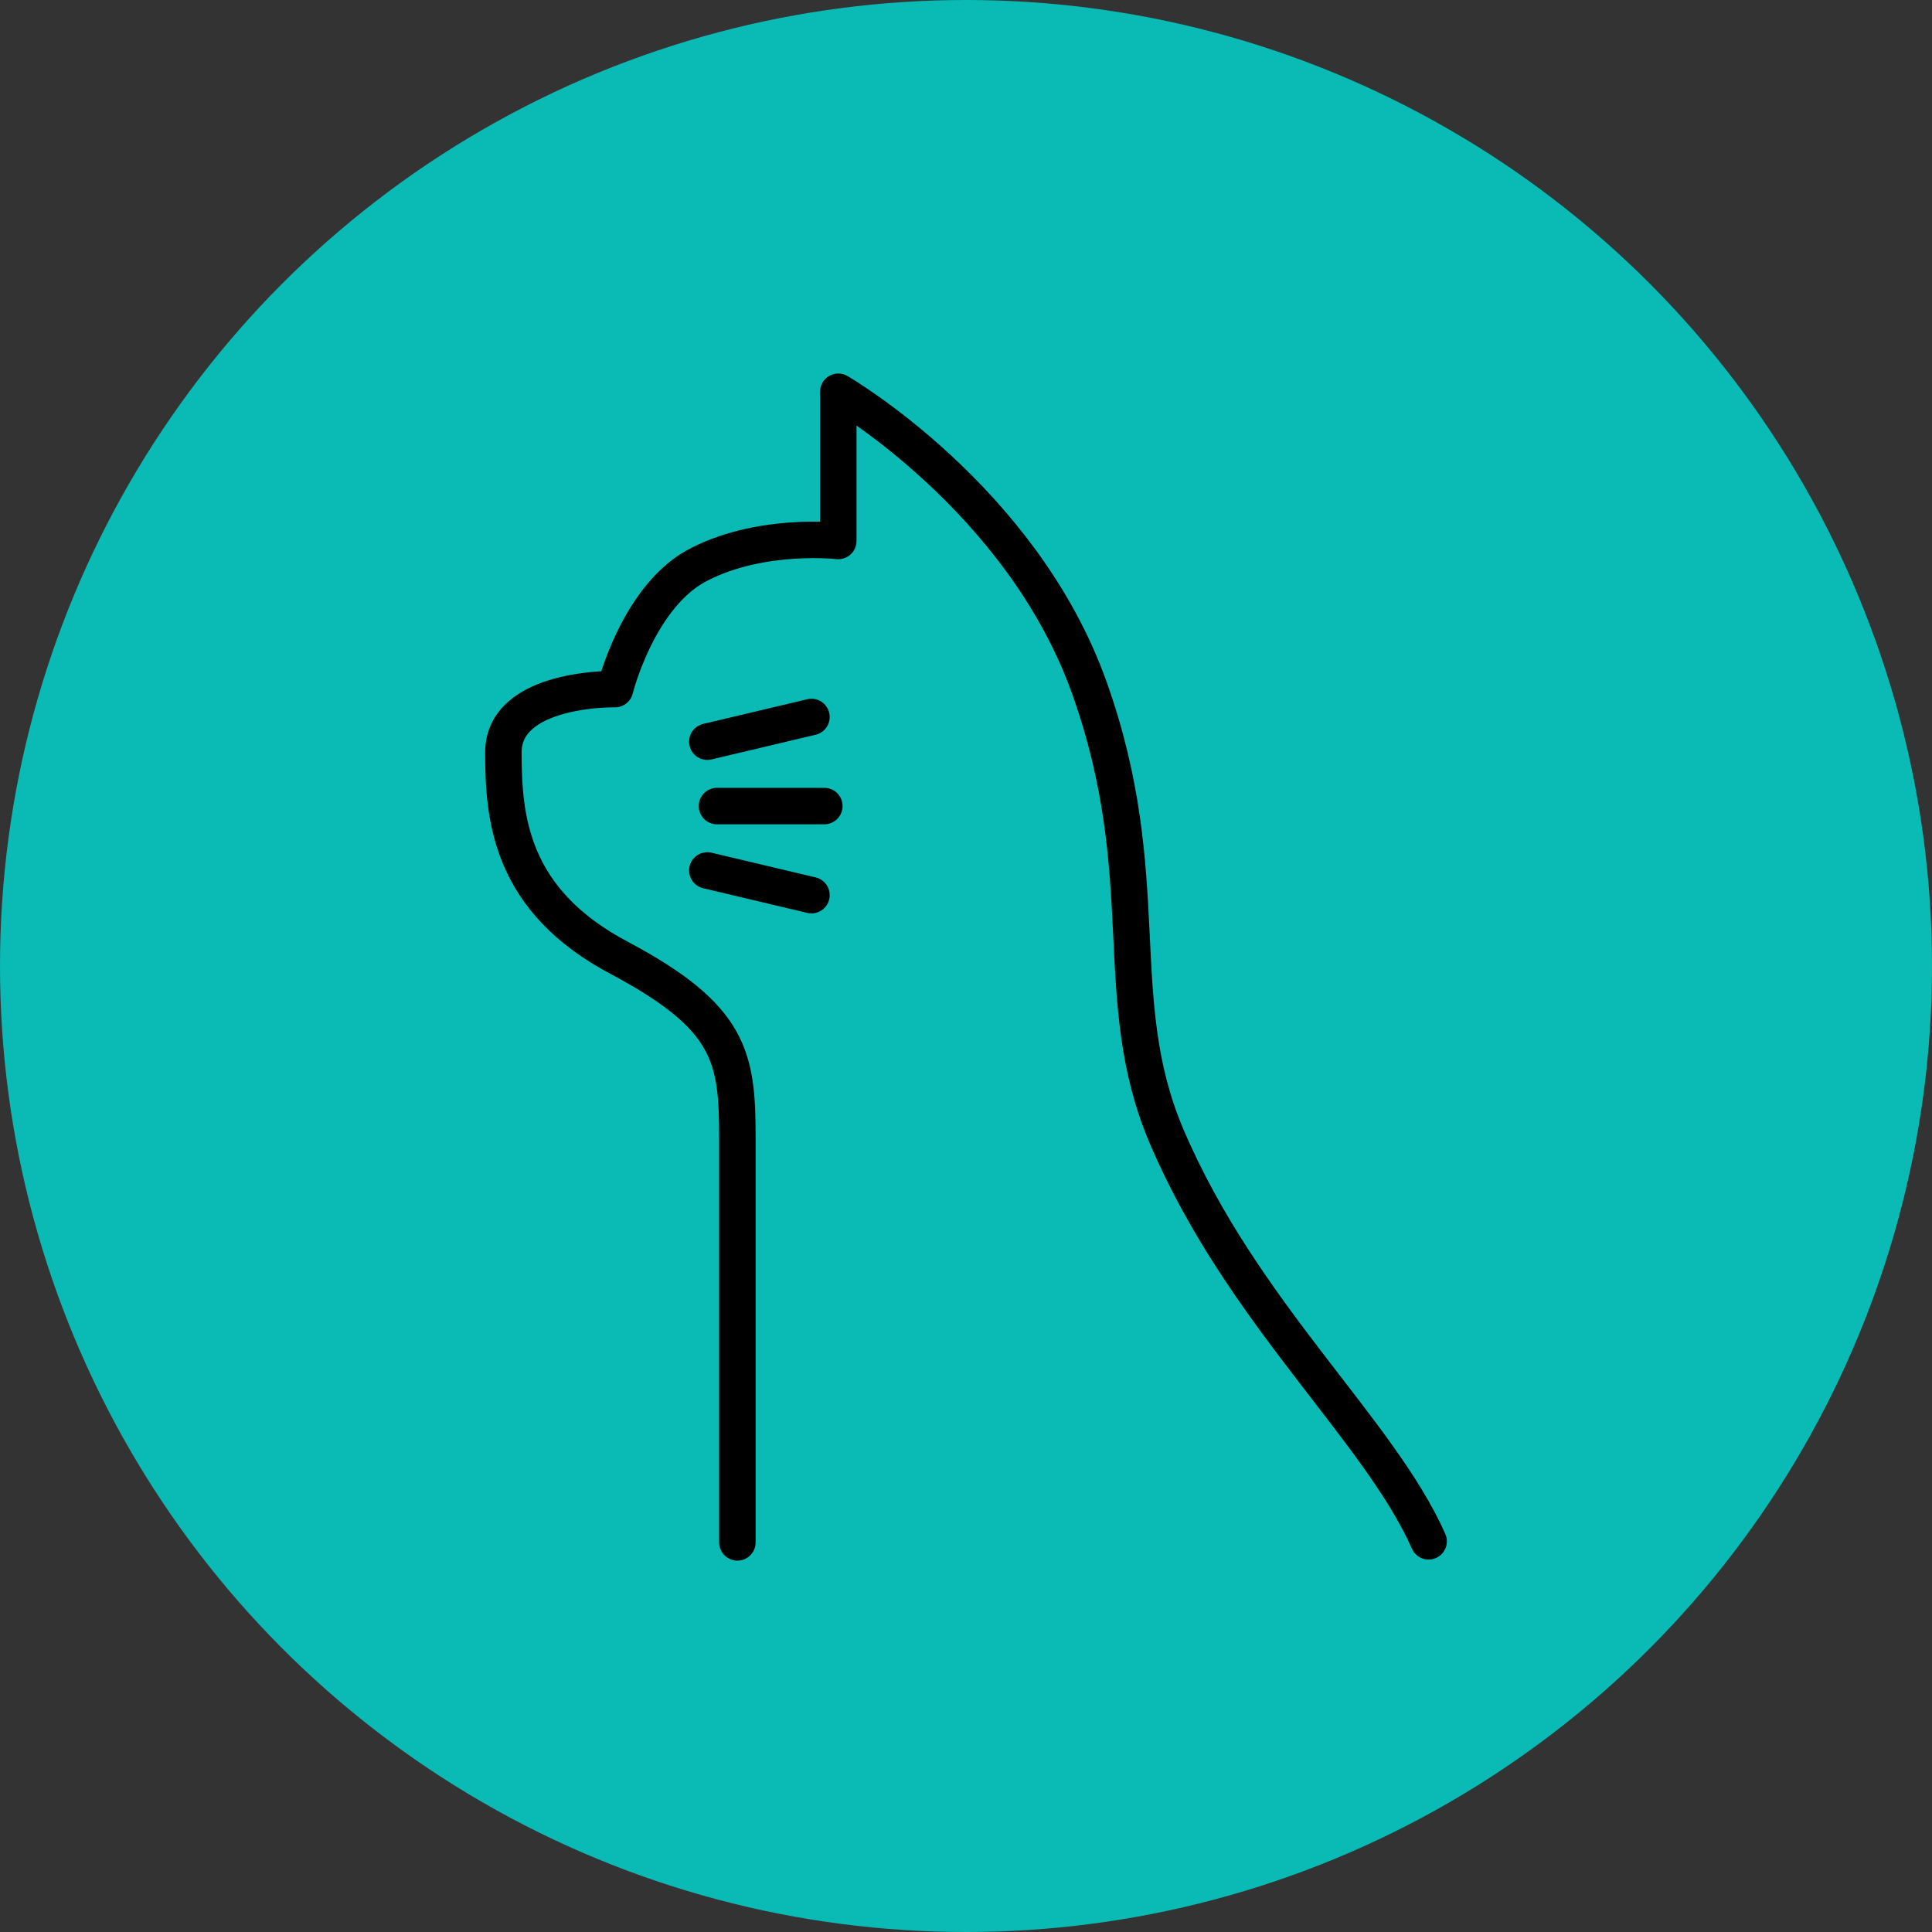 <?xml version="1.0" encoding="UTF-8"?>
<svg id="_レイヤー_1" data-name="レイヤー_1" xmlns="http://www.w3.org/2000/svg" version="1.1" viewBox="0 0 180 180">
  <rect x="0" y="0" width="180" height="180" fill="#333333" stroke="none"/>
  <!-- Generator: Adobe Illustrator 29.6.1, SVG Export Plug-In . SVG Version: 2.1.1 Build 9)  -->
  <defs>
    <style>
      .st0 {
        fill: none;
        stroke: #000;
        stroke-linecap: round;
        stroke-linejoin: round;
        stroke-width: 3.4px;
      }

      .st1 {
        fill: #fff;
      }

      .st2 {
        fill: #0abab5;
      }
    </style>
  </defs>
  <g>
    <circle class="st2" cx="90" cy="90" r="90"/>
    <g>
      <path class="st0" d="M133.1,143.6c-4.6-10.4-17.4-21.3-24.4-37.7-5.5-12.9-.9-24.1-7.2-41.8-6.3-17.7-23.4-27.6-23.4-27.6v13.9s-7-.8-12.8,2.1c-5.8,2.8-8,11.7-8,11.7,0,0-10.4-.2-10.4,5.9s.6,13.8,10.9,19.2c10.3,5.5,10.9,9.2,10.9,16.7v37.7"/>
      <g>
        <line class="st0" x1="65.9" y1="69.1" x2="75.6" y2="66.8"/>
        <line class="st0" x1="65.9" y1="81.1" x2="75.6" y2="83.4"/>
      </g>
      <line class="st0" x1="66.8" y1="75.1" x2="76.8" y2="75.1"/>
    </g>
  </g>
  <g>
    <g>
      <path class="st1" d="M296.5,179c-49.1,0-89-39.9-89-89S247.4,1,296.5,1s89,39.9,89,89-39.9,89-89,89Z"/>
      <path class="st2" d="M296.5,2c48.5,0,88,39.5,88,88s-39.5,88-88,88-88-39.5-88-88S248,2,296.5,2M296.5,0c-49.7,0-90,40.3-90,90s40.3,90,90,90,90-40.3,90-90S346.2,0,296.5,0h0Z"/>
    </g>
    <g>
      <path d="M294.2,94.9h28.2c1.4,0,9.3-4.9,10.7-6.1,3.5-3,7.7-11.4,13.3-8,5.1,3.2-.4,11.4-2.9,14.7-3.4,4.6-8.3,7.7-12.4,11.6-1.8,6.7-1.3,18.2-4.4,24.3s-5.3,4.7-8.3,2.8-1.6-3.9-2.6-5.9-2.1-3.3-3.1-3.4l-30.5.6c-.2,4.9-2.3,12.4-8.6,11.1-8.1-1.7-4.2-14-5-19.4-.2-1.6-3.6-8.2-4.7-9.1-3.9-.9-7.9-1-11.6-2.9-8.7-4.4-10.4-16.5-3.1-22.9,3.7-3.3,17.5-7.8,22.7-8.9,15.8-3.2,23.9,6.4,22.4,21.6ZM279,85.1c1.4,1.4-1.1,13.8,3.9,16.3,5.9,3,8.5-7.2,8.3-11.3-.5-10.8-7.2-15.2-17.5-13.9-3.6.4-18.1,5.4-21,7.4-4.6,3.1-6.1,8.1-4.1,13.3s10.7,7.5,16.5,7.8c2.7,3.5,6.1,8.3,6.6,12.8s-.3,3-.3,4.6c0,2.7-.8,10.2,2.3,11.2,4.4,1.4,5.1-7.6,5.5-10.3l1.6-.7,32.9-.6c2.8,1.6,4.7,4.5,5.7,7.5s-.2,2.5,1.7,2.6,3.2-3.7,3.7-5.5c1.6-6.8,2-14.1,3.3-21.1,5.6-4.8,12.9-10,16.1-16.9s2.1-4.3,0-5-5.4,4.4-6.7,5.7c-4,4.1-8.8,6.8-14.1,9l-30.4.2c-2.4,8.3-12.9,9.9-15.8.9s-1.6-10-1.2-12.9c.2-1.5,1.9-2,2.9-1.1Z"/>
      <path d="M318.3,65l-.7,10c8.4,2.8,3.8,15.1-4.1,11.5-5.2-2.4-4.1-9.9,1.2-11.5l.3-8.7c-5.3.5-9.9-2.3-11.5-7.4-.5-1.5-1.7-5.8,0-6.6h1.3s10.5,6.4,10.5,6.4c.4-3.5,0-7.7.3-11s.3-1.8,1-2.3c1.9-1,4.9,2.9,5.8,4.4,2.1,3.3,2.4,6.5.9,10.2s-1.7,2.3-1.3,3l6.7,4.2c3.9-2.6,9.7-1.1,10.2,3.9.9,8.1-11.3,9.3-12.1,1.2,0-.9.5-1.7,0-2.3s-7-4.6-7.6-4.9-.6-.2-1-.2ZM318.9,50.8c-.4,2.9-.3,5.9-.5,8.9s-.4.8.3,1.3c2.6-2.7,3.2-7.7.2-10.2ZM315,62.3l-8.6-5.3c.7,4,4.4,6.5,8.4,5.9l.2-.7ZM335.7,71.9c0-1.5-1.2-2.8-2.8-2.8s-2.8,1.2-2.8,2.8,1.2,2.8,2.8,2.8,2.8-1.2,2.8-2.8ZM318.9,80.9c0-1.5-1.2-2.8-2.8-2.8s-2.8,1.2-2.8,2.8,1.2,2.8,2.8,2.8,2.8-1.2,2.8-2.8Z"/>
      <path d="M293.8,52.7c-2.6,2.6-5.4-6.6-6.8-5.2-.2,2.1,4.4,5.4,3.5,7.2-.3.6-1.5,1.1-2.1.8-1.2-.5-3.7-5.8-4.5-5.8s-.5.7-.4,1.1c.4,1.5,5.3,5.6,2.9,7h-2c-.8-.5-3.5-5.7-4.1-5.4s-.5.5-.4,1c.5,1.7,4.1,4.4,3.3,6.2s-1.8,1.3-2.7.6-3.2-5.5-3.9-5.5-.5.8-.3,1.3c.8,2.1,4.7,4.6,2.8,6.8-2.3,1.4-4.6-3.9-5.6-5.4-.3-.2-.9.2-1,.5-.3,1.4,5.3,5.5,3.1,7.4-2.7,1.8-4.2-4.4-6.2-5.3l-12.8,8.6c-2.2,1-3.4-1-2-2.7l33-22.6c.7-.3,1.3,0,1.8.6s4.7,6.8,4.8,7.4-.1,1.1-.4,1.4Z"/>
      <path d="M257.6,90.4c1.7,1.9-2.3,5.8-5,2.8-3.2-3.4,3.4-4.6,5-2.8Z"/>
    </g>
  </g>
  <g>
    <g>
      <path class="st1" d="M514,179c-49.1,0-89-39.9-89-89S464.9,1,514,1s89,39.9,89,89-39.9,89-89,89Z"/>
      <path class="st2" d="M514,2c48.5,0,88,39.5,88,88s-39.5,88-88,88-88-39.5-88-88S465.5,2,514,2M514,0c-49.7,0-90,40.3-90,90s40.3,90,90,90,90-40.3,90-90S563.7,0,514,0h0Z"/>
    </g>
    <g>
      <g>
        <path d="M566.7,86.8h-.2c-7.2,0-13.1,5.9-13.1,13.1v14c0,.6-.3,1.1-.8,1.5,0-2.2-.5-4.5-1.6-6.6l-9.1-17.6c6.5-3.6,10.6-9.5,10.6-16.3s-.4-5.5-1.2-7.7c1.7-9.3-1.1-18.1-3.8-20.9-1.1-1.1-2.1-1.3-2.7-1.2-.7.1-2.8.4-8.1,8.9-3.3-1.2-6.9-1.8-10.6-1.8s-7.3.6-10.6,1.8c-5.4-8.5-7.4-8.8-8.1-8.9-.6,0-1.6,0-2.7,1.2-2.7,2.8-5.5,11.6-3.8,20.9-.8,2.2-1.2,5.5-1.2,7.7s.4,4,1,5.8c.8,0,1.5-.1,2.3-.1s.4,0,.7,0c.1,0,.2,0,.3,0-.8-1.8-1.3-3.7-1.3-5.7s.4-5.3,1.1-7c.1-.3.1-.6,0-.9-1.9-9.7,1.6-17.8,3.1-18.9,1,.6,3.5,3.6,6.5,8.5.4.6,1.2.9,1.9.6,3.3-1.3,6.9-2,10.7-2s7.3.7,10.7,2c.7.3,1.5,0,1.9-.6,3-4.9,5.6-8,6.5-8.5,1.4,1,5,9.1,3.1,18.9,0,.3,0,.6,0,.9.7,1.7,1.1,4.9,1.1,7,0,9.7-10,17.1-23.4,17.1s-4-.2-5.9-.5c.2.4.4.9.6,1.4.2.6.4,1.3.6,1.9,1.5.2,3.1.3,4.7.3,4.8,0,9.2-.9,13-2.5l9.1,17.7c1.8,3.5,1.7,7.7-.4,11.1-2,3.3-5.4,5.3-9.2,5.4v-.3c0-2.4-1.6-4.4-3.7-5v-9.6h-3.1v10.9c0,.8.7,1.5,1.5,1.5,1.2,0,2.2,1,2.2,2.2v1.9h-8v-16.5h-3.1v16.5h-8v-1.9c0-1.2,1-2.2,2.2-2.2s1.5-.7,1.5-1.5v-10.9h-3.1v9.6c-2.2.7-3.7,2.7-3.7,5v.3c-2.9-.1-5.6-1.3-7.6-3.4l-2.2,2.1c2.6,2.7,6.1,4.2,9.9,4.4h0c0,.9.7,1.5,1.5,1.5h22.2c.8,0,1.5-.7,1.5-1.5h0c3.6-.1,6.9-1.5,9.5-4h3.4c6.6,0,11.9-5.3,11.9-11.9v-14c0-1.7,1.4-3.1,3.1-3.1h.2c2.8,0,5-2.3,5-5s-2.3-5-5-5ZM566.7,93.8h-.2c-3.4,0-6.1,2.7-6.1,6.1v14c0,4.9-4,8.8-8.8,8.8h-.9c.8-1.3,1.3-2.6,1.6-4,2.4-.3,4.2-2.4,4.2-4.9v-14c0-5.5,4.5-10.1,10.1-10.1h.2c1.1,0,2,.9,2,2s-.9,2-2,2Z"/>
        <path d="M507.1,75.3c0,.4.2.8.6.9l9.5,1.4s0,0,.1,0c.4,0,.7-.3.8-.7,0-.4-.2-.8-.6-.9l-9.5-1.4c-.4,0-.8.2-.9.6Z"/>
        <path d="M517.3,81l-9.4.6c-.4,0-.7.4-.7.8,0,.4.4.7.8.7s0,0,0,0l9.4-.6c.4,0,.7-.4.7-.8,0-.4-.4-.7-.8-.7Z"/>
        <path d="M534.2,76.9c0,.4.4.7.8.7s0,0,.1,0l9.5-1.4c.4,0,.7-.4.6-.9,0-.4-.4-.7-.9-.6l-9.5,1.4c-.4,0-.7.4-.6.9Z"/>
        <path d="M544.3,81.6l-9.4-.6c-.4,0-.8.3-.8.7,0,.4.3.8.7.8l9.4.6s0,0,0,0c.4,0,.7-.3.8-.7,0-.4-.3-.8-.7-.8Z"/>
        <path d="M505.3,61.6c1.5-1.7,3.4-3.2,5.4-4.5-1.2-1.8-2.5-3.5-3.4-4.5-.9,1.7-1.9,5-2.1,9Z"/>
        <path d="M547.1,61.6c-.2-4.1-1.2-7.3-2.1-9-.9,1-2.1,2.7-3.4,4.5,2.1,1.3,3.9,2.8,5.4,4.5Z"/>
        <path d="M517.9,93.9c-2.3-6.1-7.8-10-14.2-10.2-.2,0-.4,0-.6,0-6.2,0-11.9,3-15.5,7.9-3.5-5-9.3-7.9-15.5-7.9s-.4,0-.6,0c-6.5.2-11.9,4.1-14.2,10.2-2.4,6.2-.8,12.8,4,17.4l24.4,23c.5.5,1.2.7,1.9.7s1.4-.2,1.9-.7l24.4-23c4.8-4.5,6.3-11.2,4-17.4ZM487.6,131.4l-24-22.6c-3.8-3.6-5-8.8-3.1-13.8,1.8-4.8,6.1-7.9,11.2-8,.2,0,.3,0,.5,0,5.9,0,11.3,3.3,14,8.6.3.6.9.9,1.5.9s1.2-.3,1.5-.9c2.7-5.3,8.1-8.6,14-8.6s.3,0,.5,0c5.1.1,9.4,3.2,11.2,8,1.9,4.9.7,10.2-3.1,13.8l-24,22.6Z"/>
        <polygon points="491.6 99.3 483.7 99.3 483.7 106.8 476.2 106.8 476.2 114.7 483.7 114.7 483.7 122.2 491.6 122.2 491.6 114.7 499.1 114.7 499.1 106.8 491.6 106.8 491.6 99.3"/>
      </g>
      <circle cx="526.1" cy="79.2" r="3.1"/>
    </g>
  </g>
</svg>